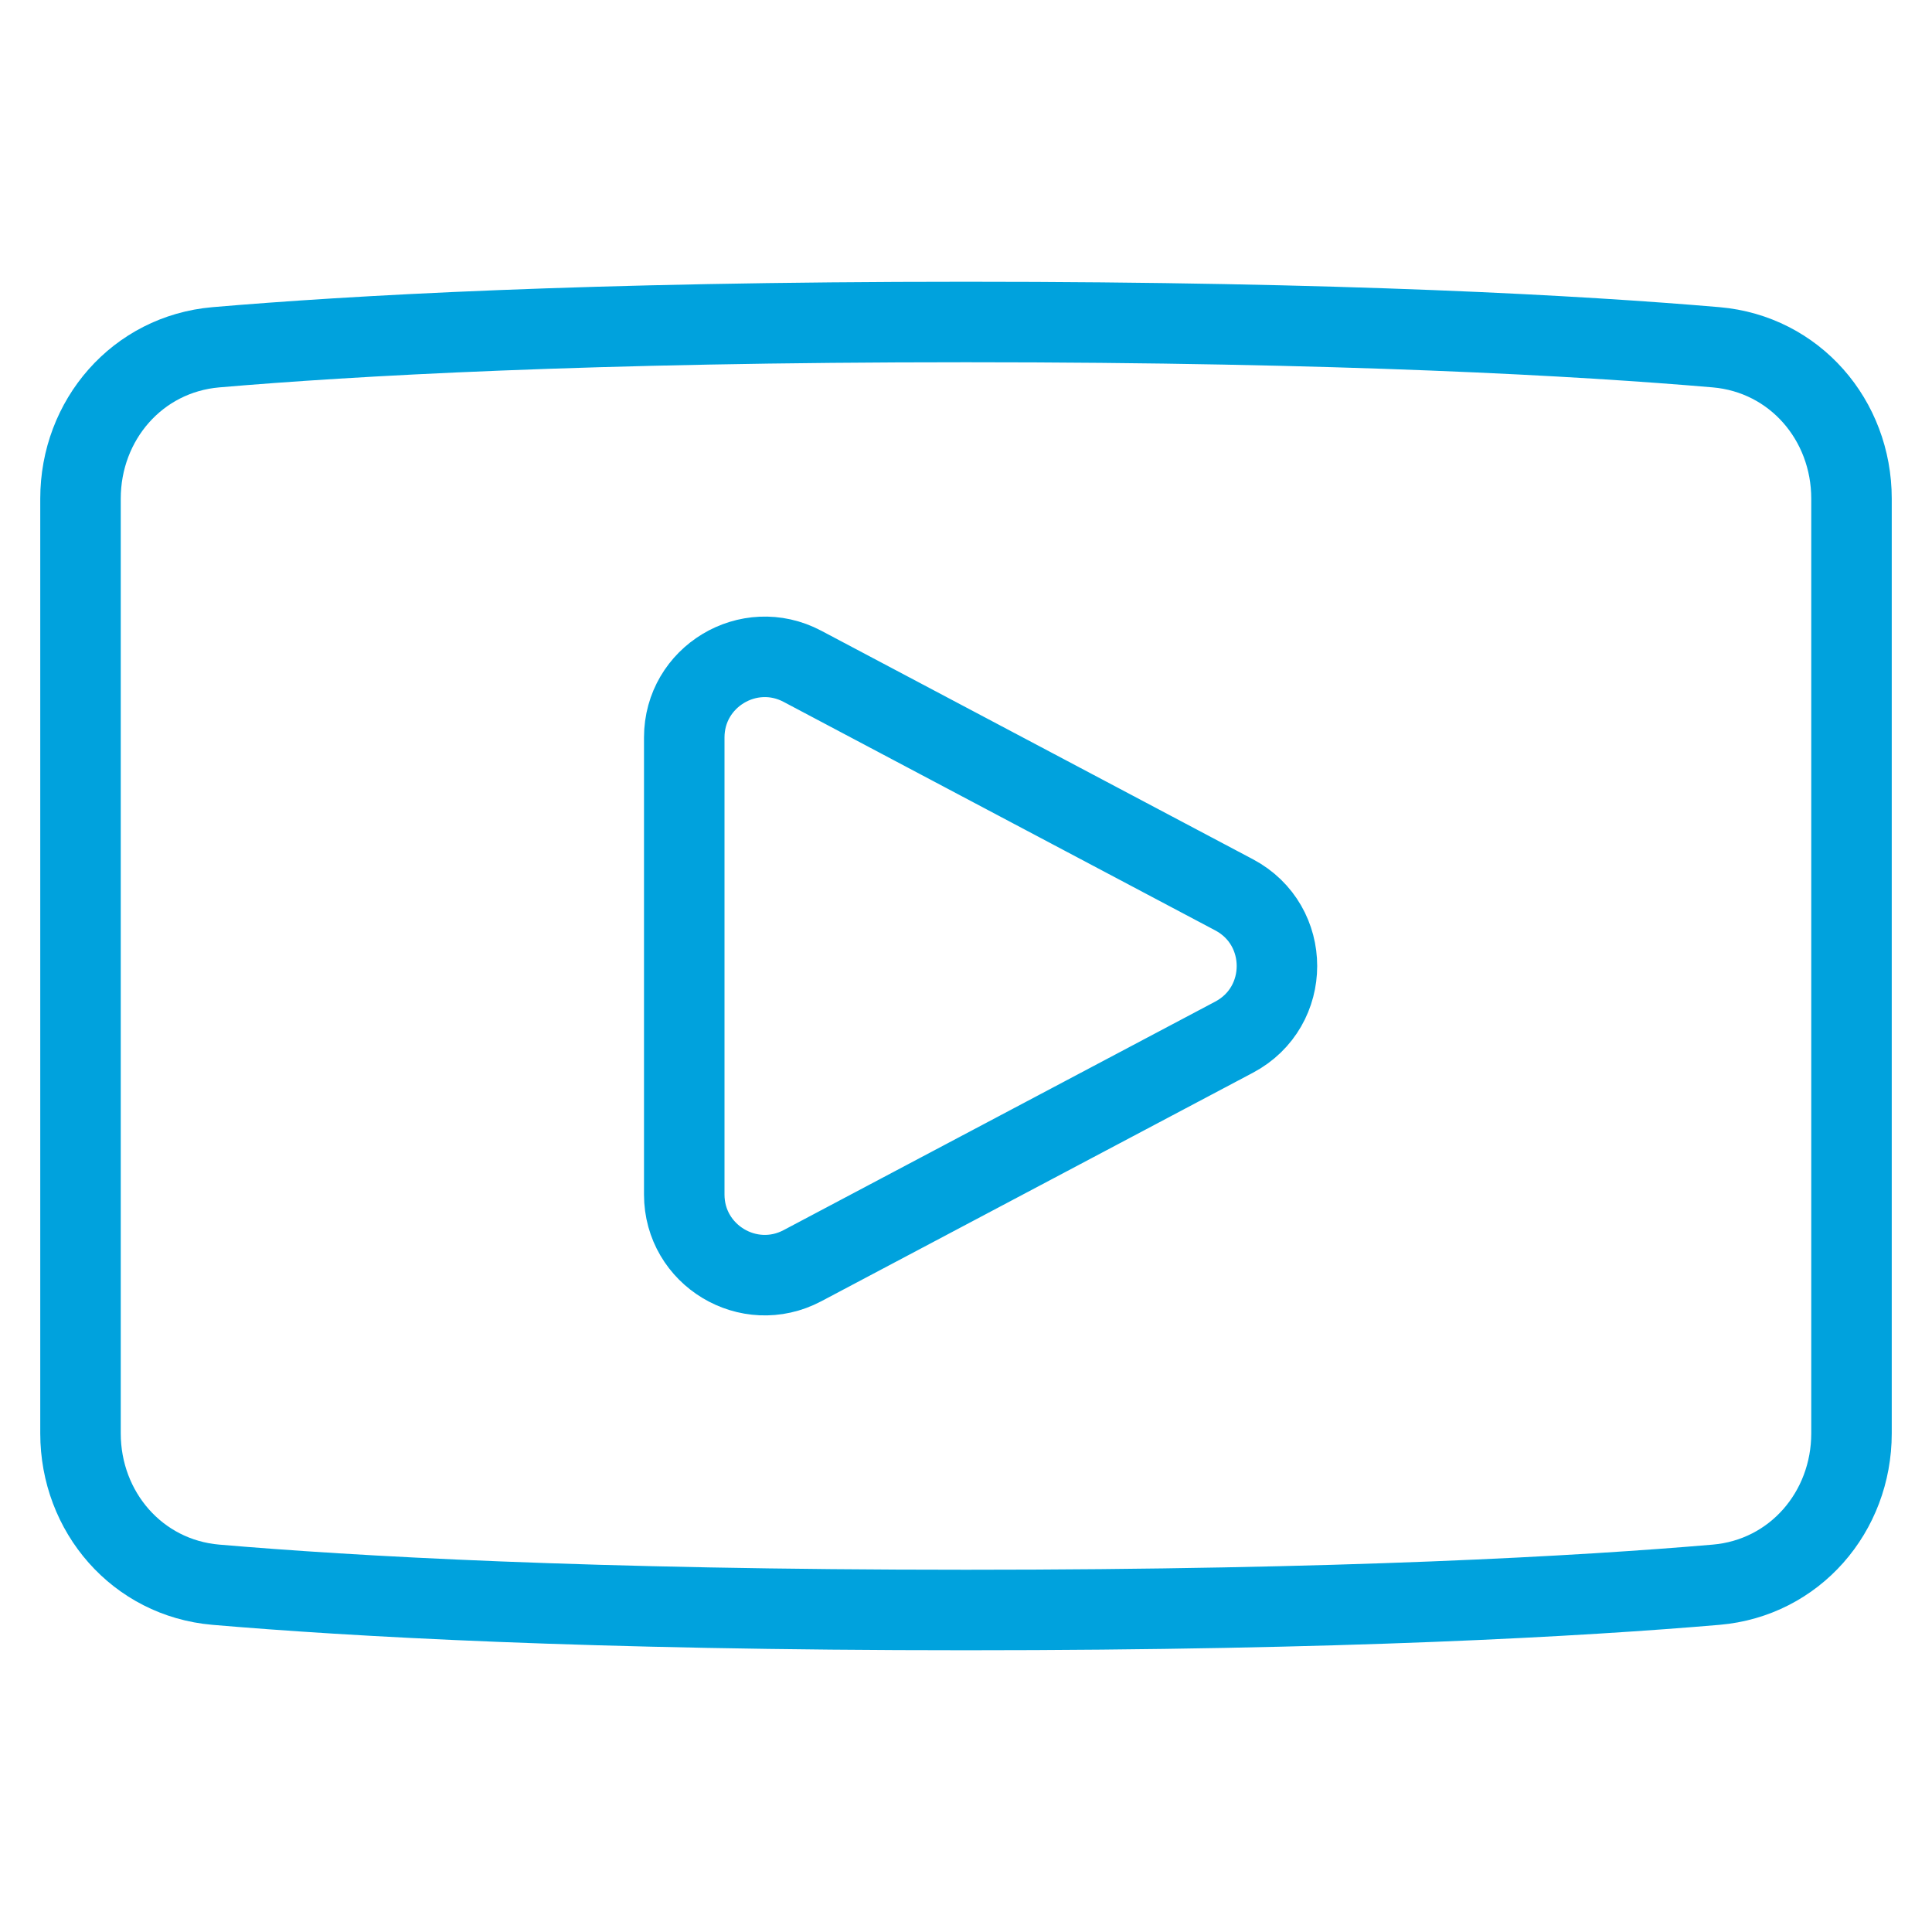 <svg width="48" height="48" viewBox="0 0 48 48" fill="none" xmlns="http://www.w3.org/2000/svg">
<path d="M2 12.389C2 10.433 3.415 8.796 5.363 8.628C8.675 8.344 14.619 8 24 8C33.381 8 39.325 8.344 42.637 8.628C44.585 8.796 46 10.433 46 12.389V35.611C46 37.567 44.585 39.205 42.637 39.372C39.325 39.656 33.381 40 24 40C14.619 40 8.675 39.656 5.363 39.372C3.415 39.205 2 37.567 2 35.611V12.389Z" stroke="#00A2DD" stroke-width="2"/>
<path d="M19.936 16.554L30.661 22.232C32.08 22.984 32.08 25.016 30.661 25.768L19.936 31.446C18.604 32.151 17 31.185 17 29.678V24V18.322C17 16.815 18.604 15.849 19.936 16.554Z" stroke="#00A2DD" stroke-width="2"/>
</svg>
